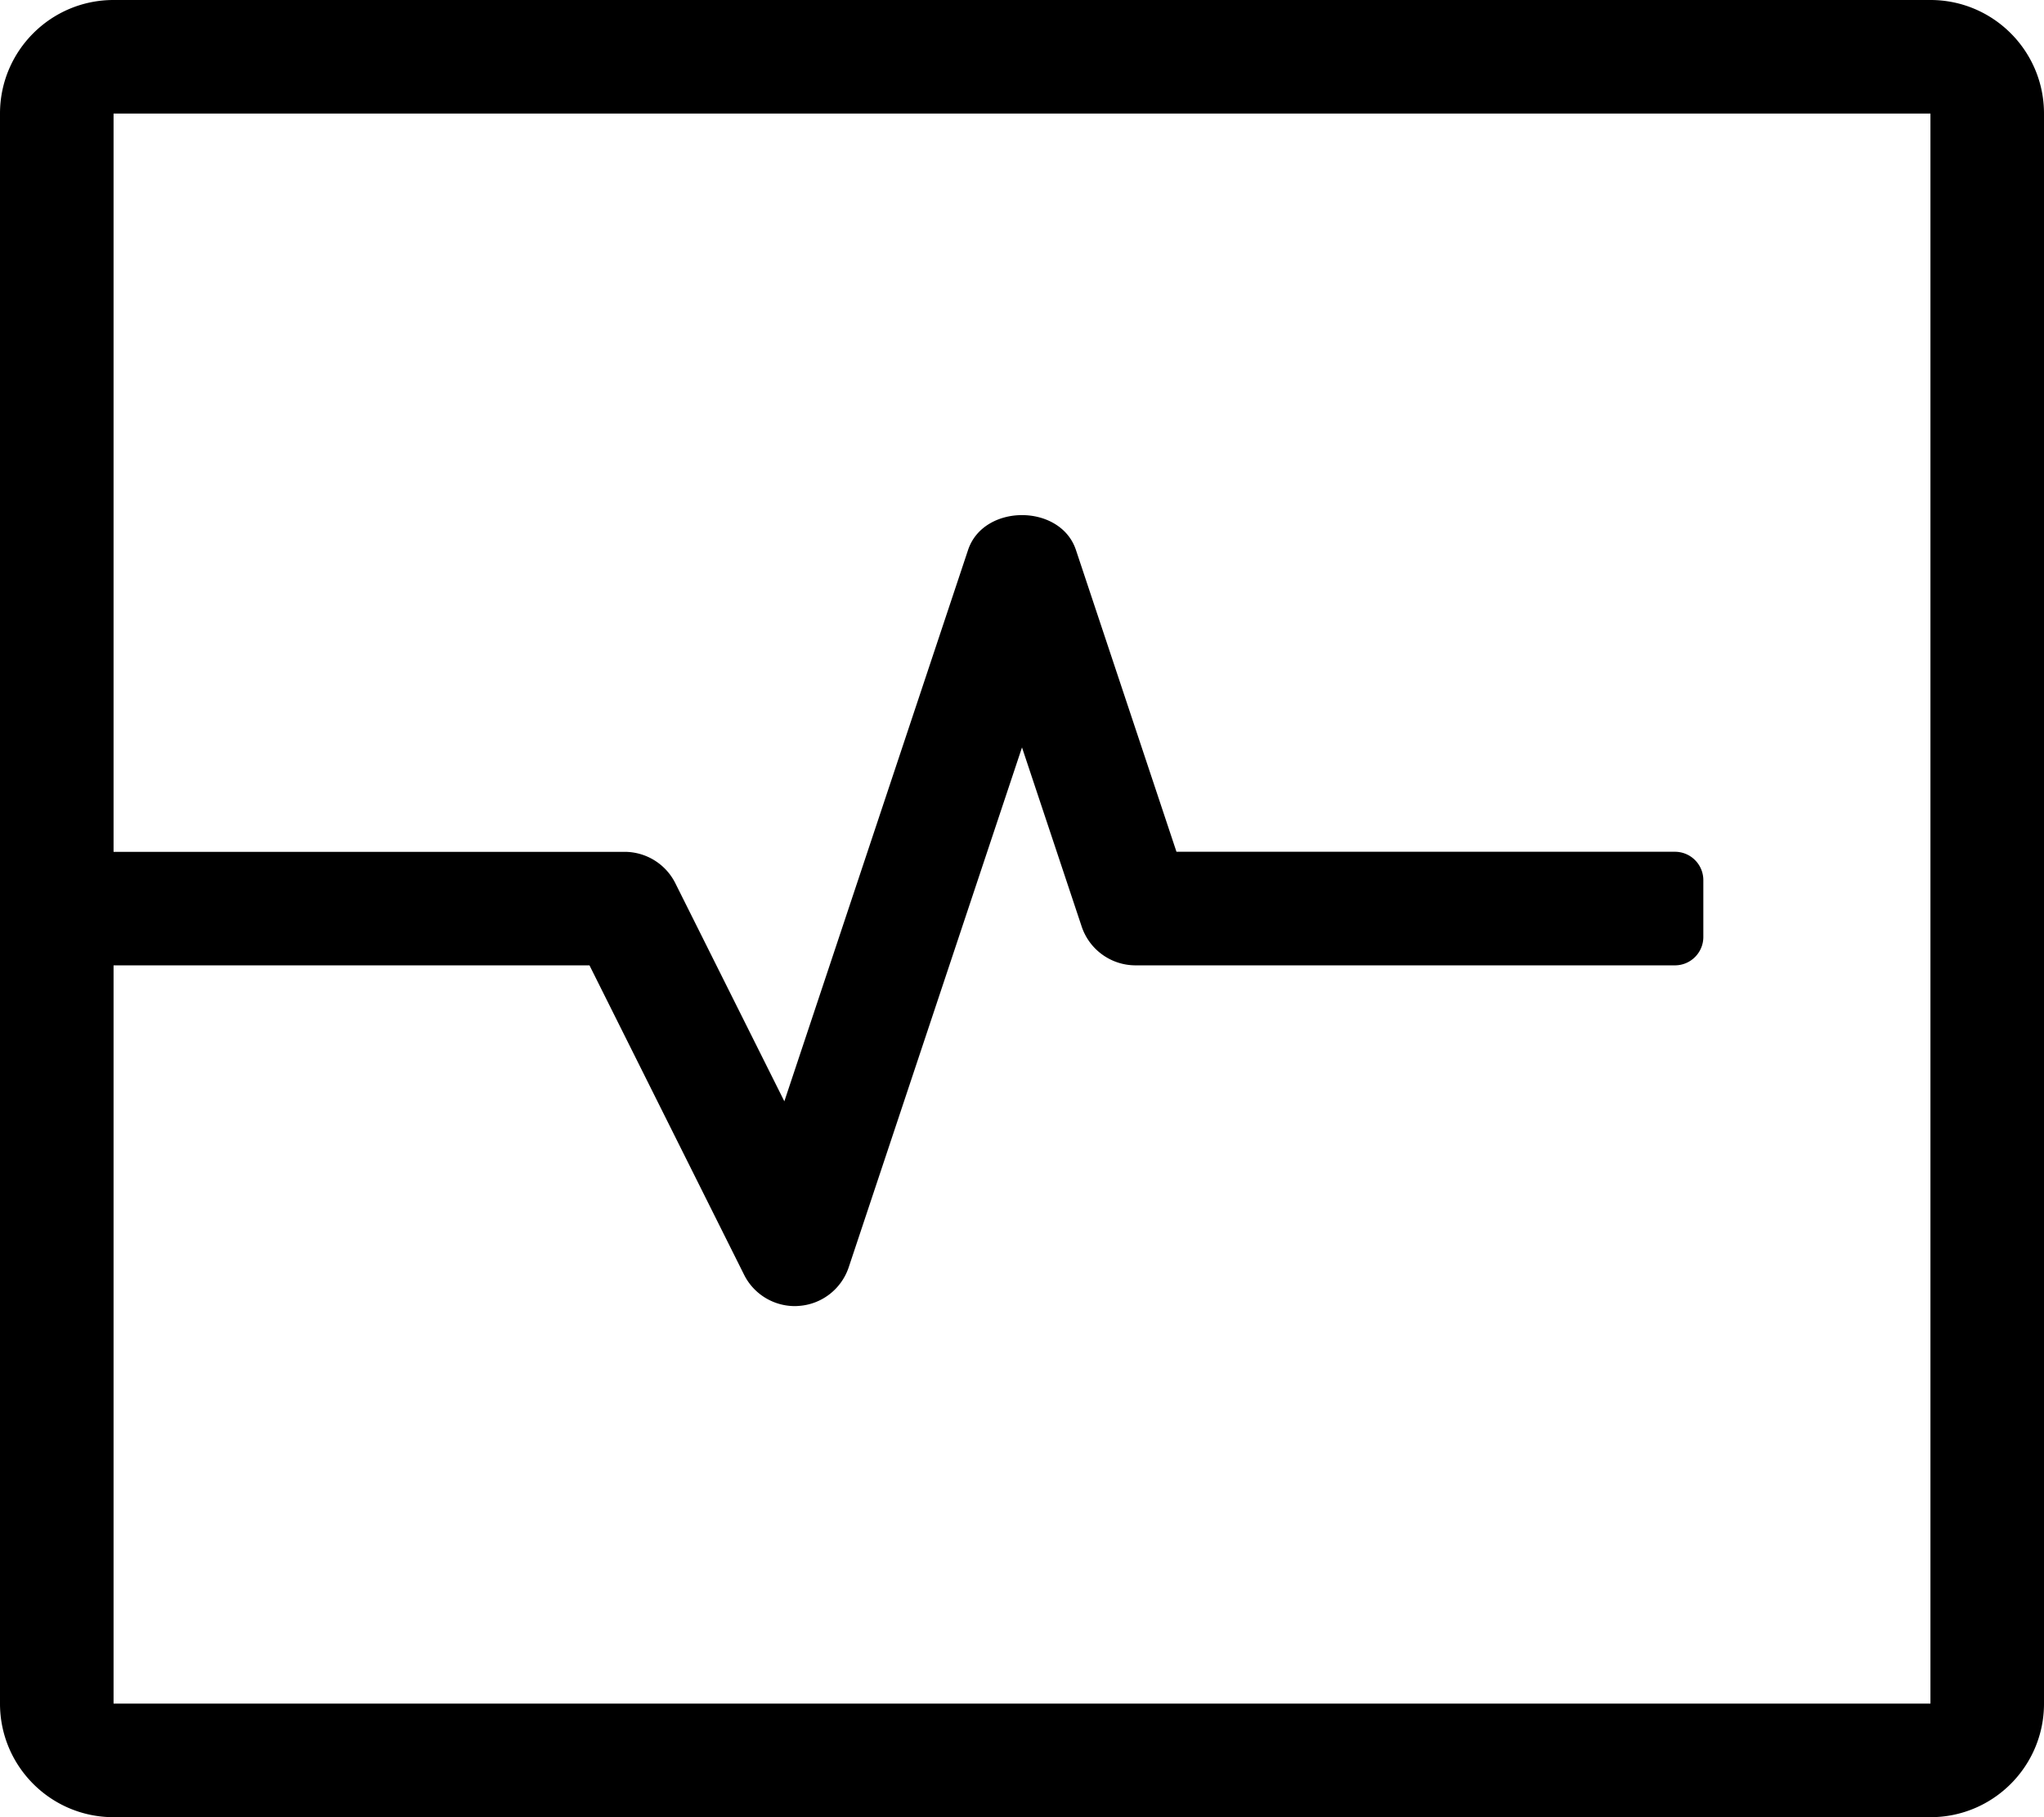 <svg xmlns="http://www.w3.org/2000/svg" viewBox="0 0 576 512"><path d="M544 0H32C14.33 0 0 14.33 0 32v448c0 17.67 14.33 32 32 32h512c17.67 0 32-14.33 32-32V32c0-17.67-14.33-32-32-32zm0 480H32V272h134.12l43.56 87.16c2.72 5.45 8.28 8.84 14.31 8.84.38 0 .75-.02 1.12-.05 6.47-.45 12-4.75 14.06-10.89L288 210.59l16.81 50.45c2.18 6.54 8.3 10.95 15.19 10.95h152c4.42 0 8-3.58 8-8v-16c0-4.42-3.58-8-8-8H331.53l-28.34-85.06c-4.38-13.06-26-13.06-30.38 0L221.03 310.3l-30.72-61.45a15.996 15.996 0 0 0-14.31-8.84H32V32h512v448z"/></svg>